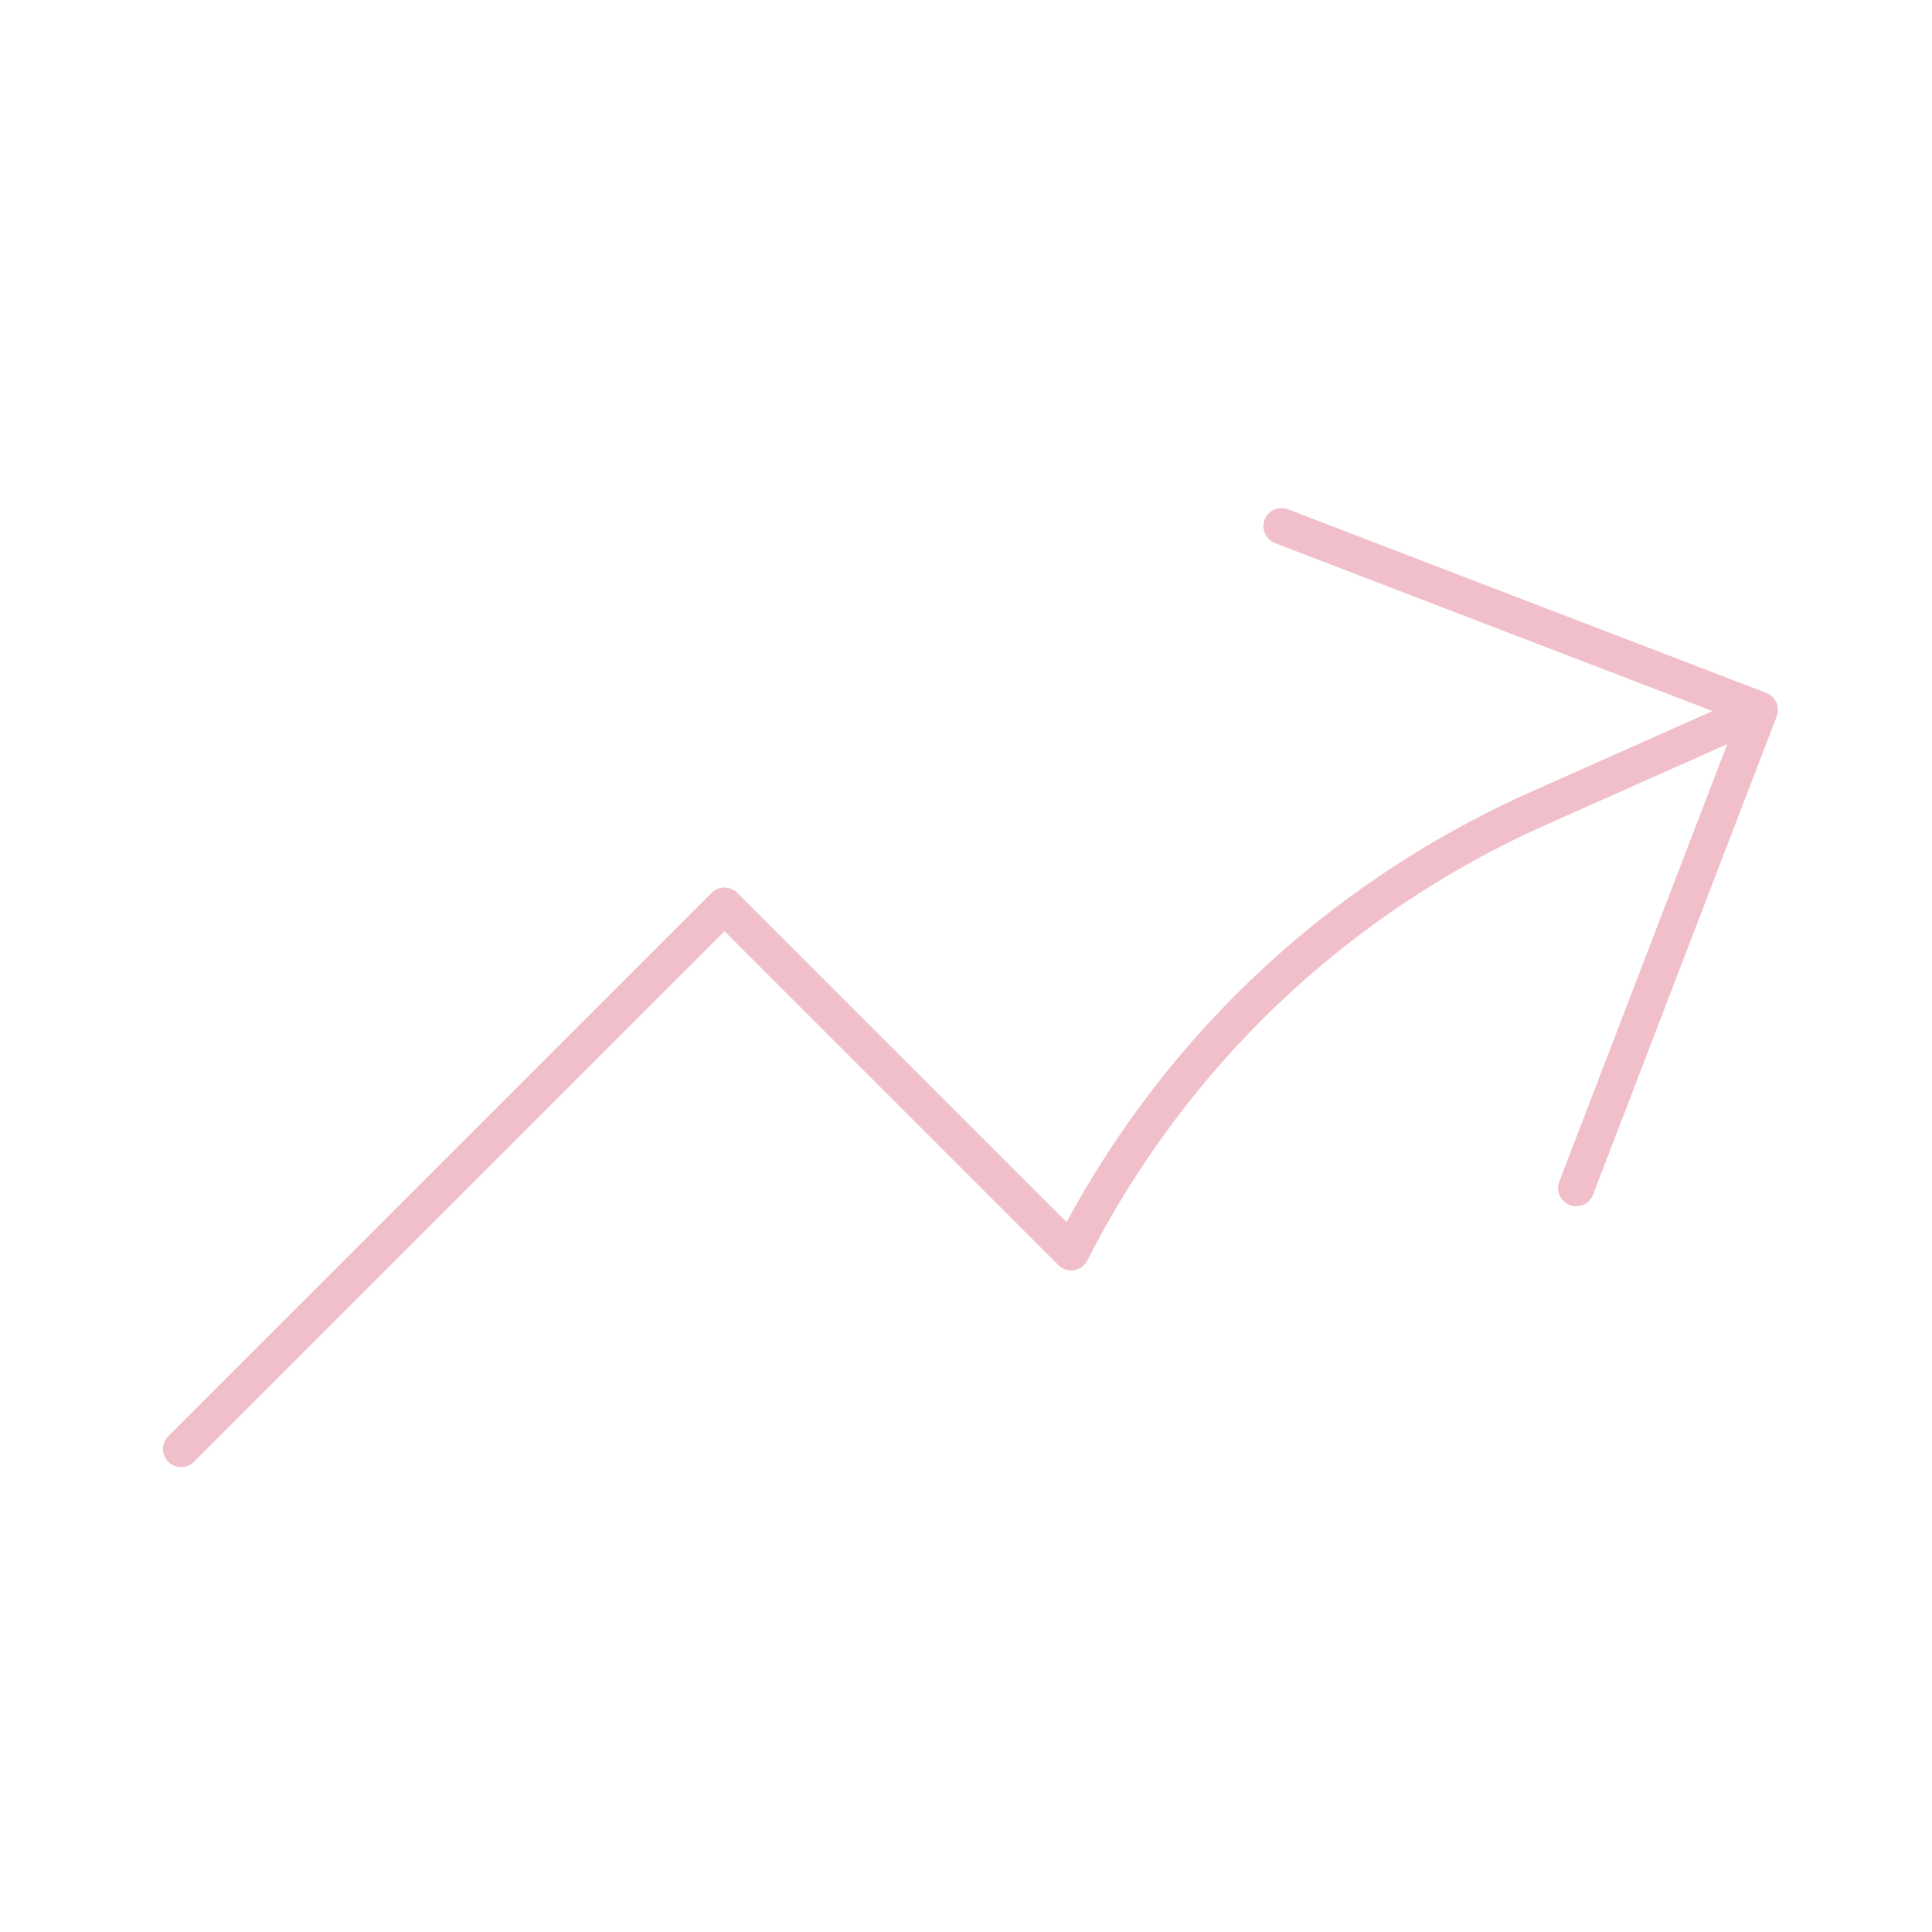 <svg width="80" height="80" viewBox="0 0 80 80" fill="none" xmlns="http://www.w3.org/2000/svg">
<path d="M7.5 60.001L30 37.501L44.355 51.856C48.367 43.962 55.014 37.342 63.734 33.459L72.87 29.392M72.87 29.392L53.065 21.79M72.87 29.392L65.267 49.196" stroke="#F1BFC9" stroke-width="1.5" stroke-linecap="round" stroke-linejoin="round"/>
</svg>
